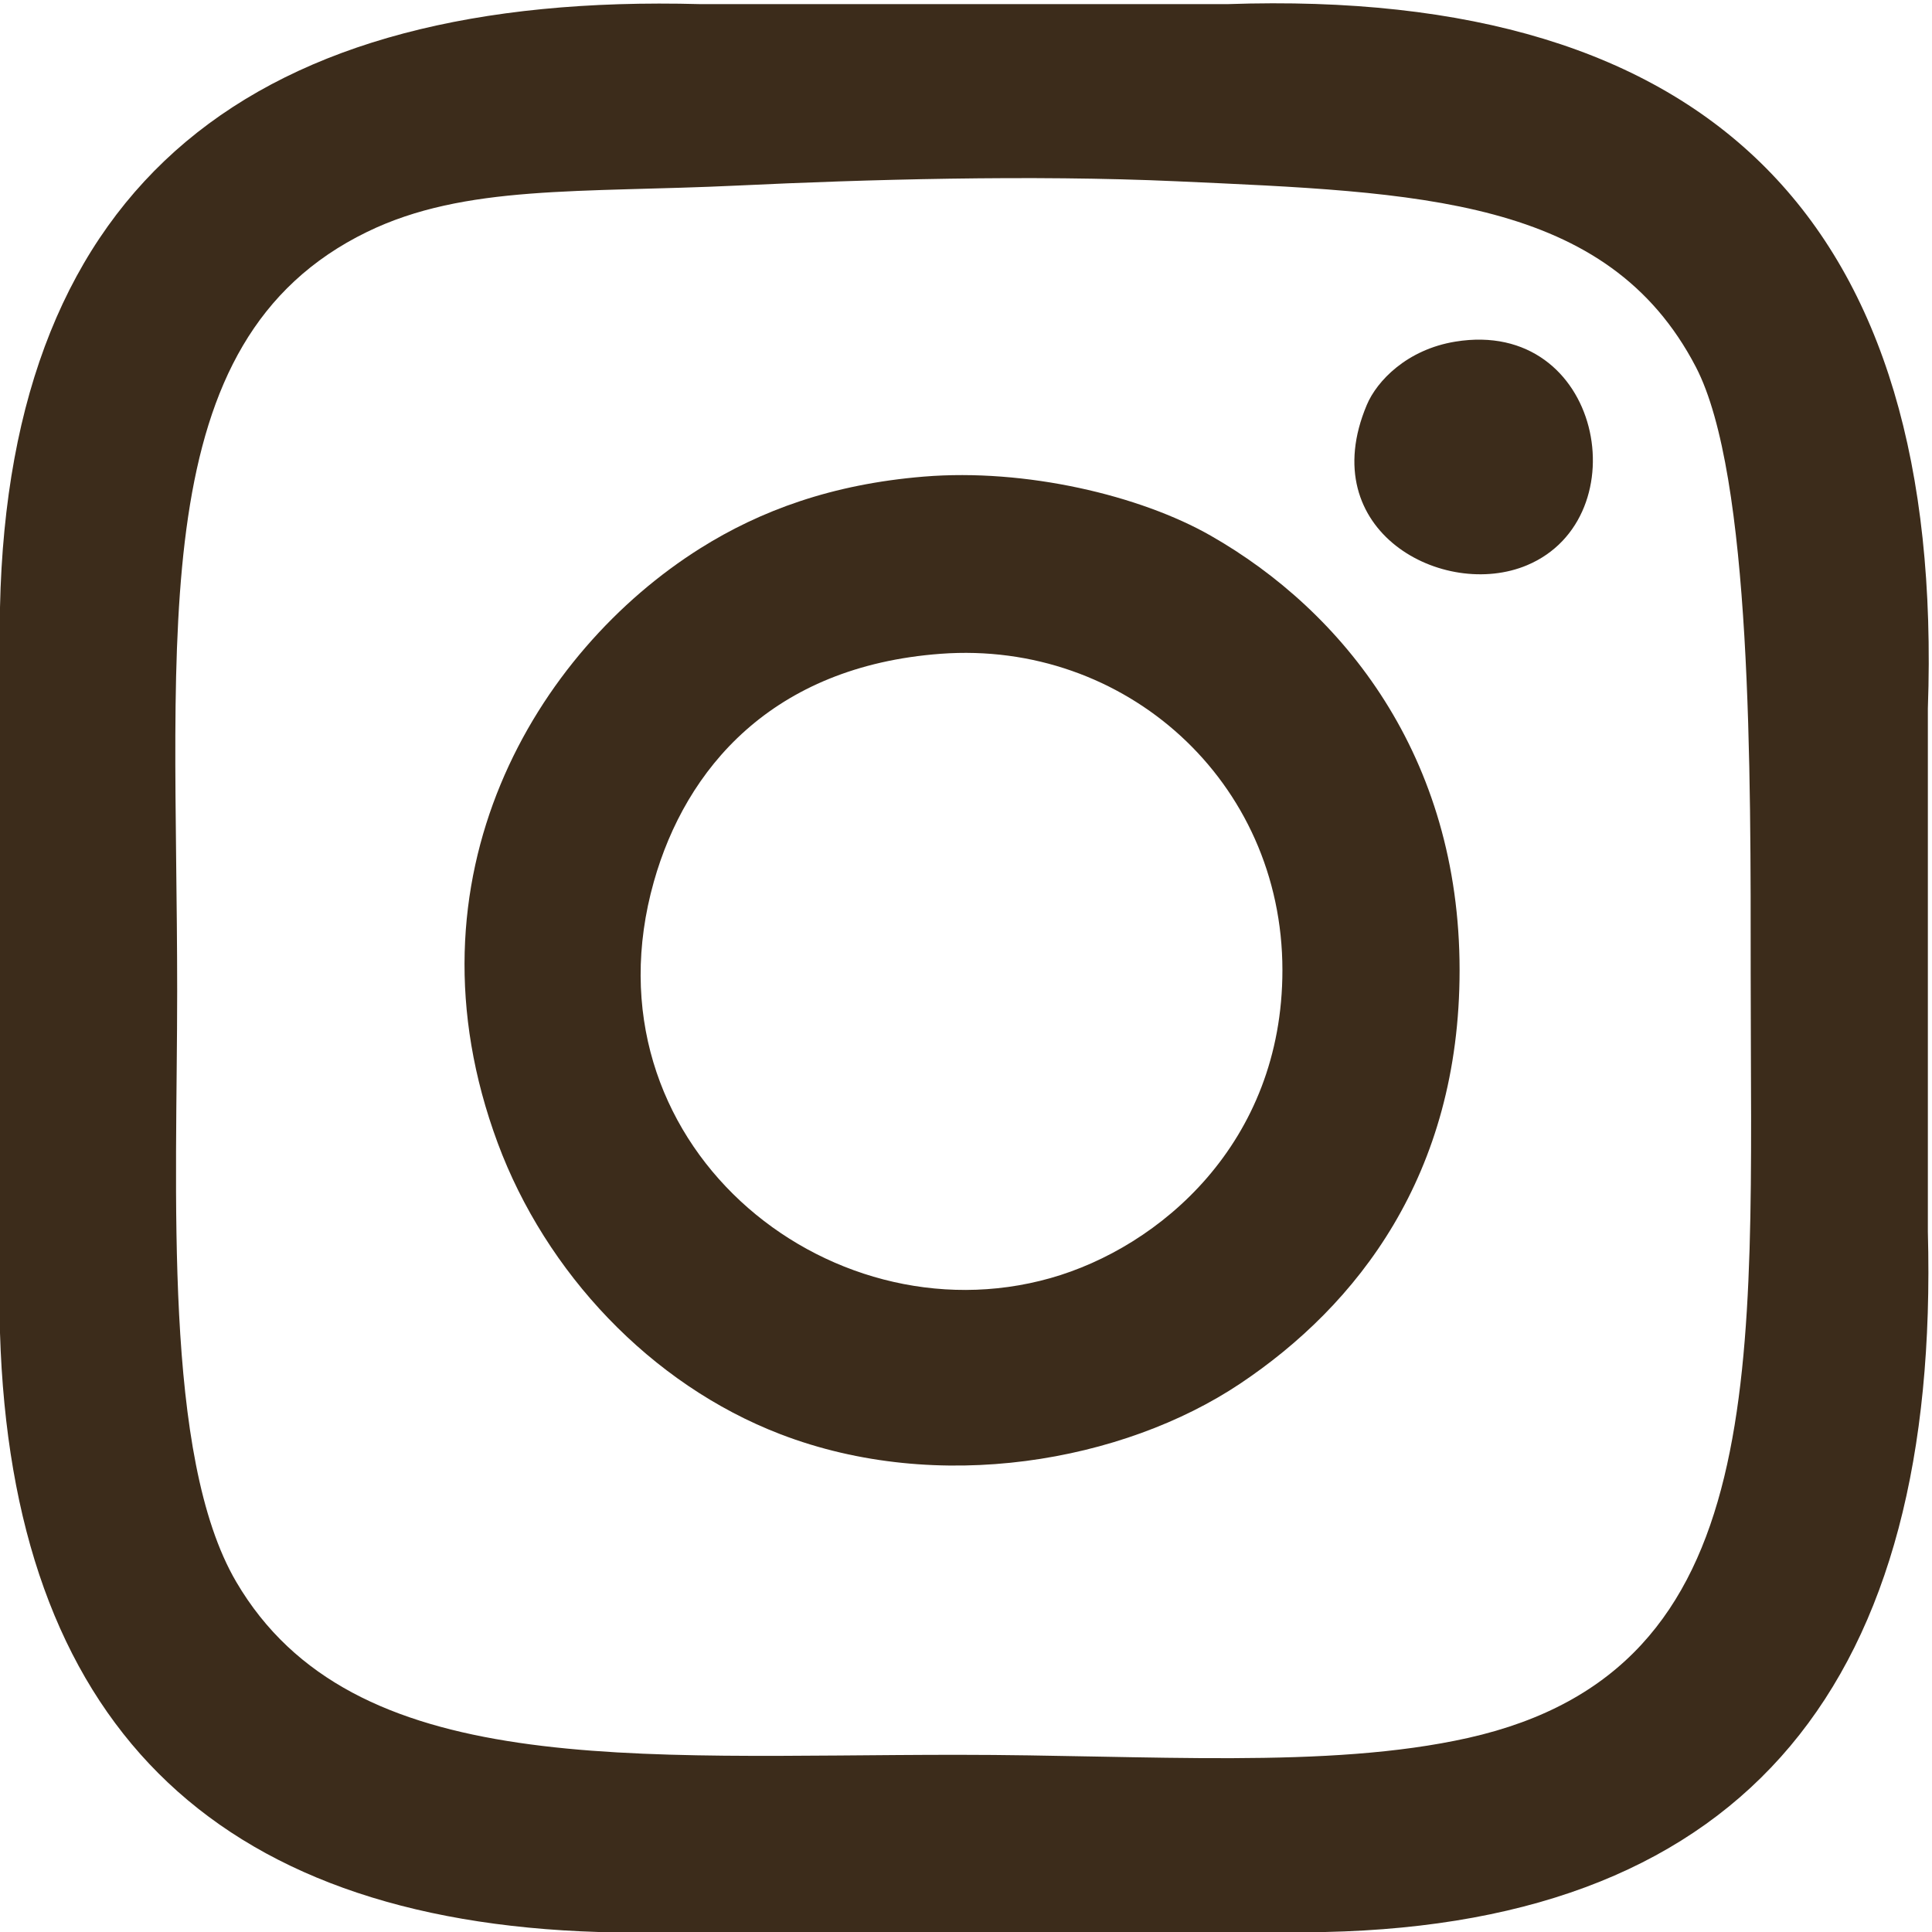<?xml version="1.0" encoding="utf-8"?>
<!-- Generator: Adobe Illustrator 15.0.0, SVG Export Plug-In . SVG Version: 6.00 Build 0)  -->
<!DOCTYPE svg PUBLIC "-//W3C//DTD SVG 1.1//EN" "http://www.w3.org/Graphics/SVG/1.1/DTD/svg11.dtd">
<svg version="1.1" id="Ebene_1" xmlns="http://www.w3.org/2000/svg" xmlns:xlink="http://www.w3.org/1999/xlink" x="0px" y="0px"
	 width="113.386px" height="113.387px" viewBox="0 0 113.386 113.387" enable-background="new 0 0 113.386 113.387"
	 xml:space="preserve">
<rect y="0" fill="none" width="113.386" height="113.387"/>
<path fill-rule="evenodd" clip-rule="evenodd" fill="#3C2C1B" d="M41.097,0.242c10.316,0,20.632,0,30.947,0
	c28.459-0.977,42.109,12.854,41.099,41.346c0,10.233,0,20.466,0,30.701c0.714,26.215-10.436,40.566-35.404,41.098
	c-14.194,0-28.389,0-42.583,0C12.404,112.7,0.691,100.975,0,78.23c0-14.195,0-28.389,0-42.584
	C0.531,10.677,14.88-0.474,41.097,0.242z M21.539,13.612c-13.14,6.4-11.141,23.3-11.141,44.563c0,11.76-0.85,27.303,3.466,34.662
	c6.83,11.646,23.247,10.15,42.336,10.15c11.202,0,21.722,0.856,29.957-0.99c17.97-4.029,16.588-21.861,16.588-44.812
	c0-11.723,0.083-29.307-3.219-35.651c-5.184-9.962-16.29-10.25-30.452-10.894c-8.57-0.389-18.358-0.104-25.748,0.248
	C34.068,11.329,27.285,10.813,21.539,13.612z"/>
<path fill-rule="evenodd" clip-rule="evenodd" fill="#3C2C1B" d="M85.414,20.049c8.615-1.402,10.831,10.332,4.209,13.122
	c-4.875,2.054-12.538-1.979-9.407-9.408C80.809,22.352,82.574,20.511,85.414,20.049z"/>
<path fill-rule="evenodd" clip-rule="evenodd" fill="#3C2C1B" d="M54.219,27.971c5.963-0.49,12.687,1.099,16.835,3.466
	c7.768,4.432,14.607,12.927,14.607,25.5c0,12.03-6.022,19.681-12.874,24.263c-6.866,4.592-17.721,6.534-26.986,2.971
	c-7.637-2.937-13.778-9.515-16.588-17.082c-5.801-15.628,2.275-28.868,11.884-34.909C44.625,29.963,48.831,28.414,54.219,27.971z
	 M38.375,51.739c-4.309,15.253,10.104,26.992,23.271,23.272c6.397-1.807,13.617-7.914,13.617-18.073
	c0-11.098-9.241-19.371-20.054-18.568C45.297,39.105,40.242,45.129,38.375,51.739z"/>
<path fill-rule="evenodd" clip-rule="evenodd" fill="none" d="M55.209,38.37c10.813-0.802,20.054,7.471,20.054,18.568
	c0,10.159-7.22,16.267-13.617,18.073c-13.168,3.72-27.58-8.02-23.271-23.272C40.242,45.129,45.297,39.105,55.209,38.37z"/>
</svg>
